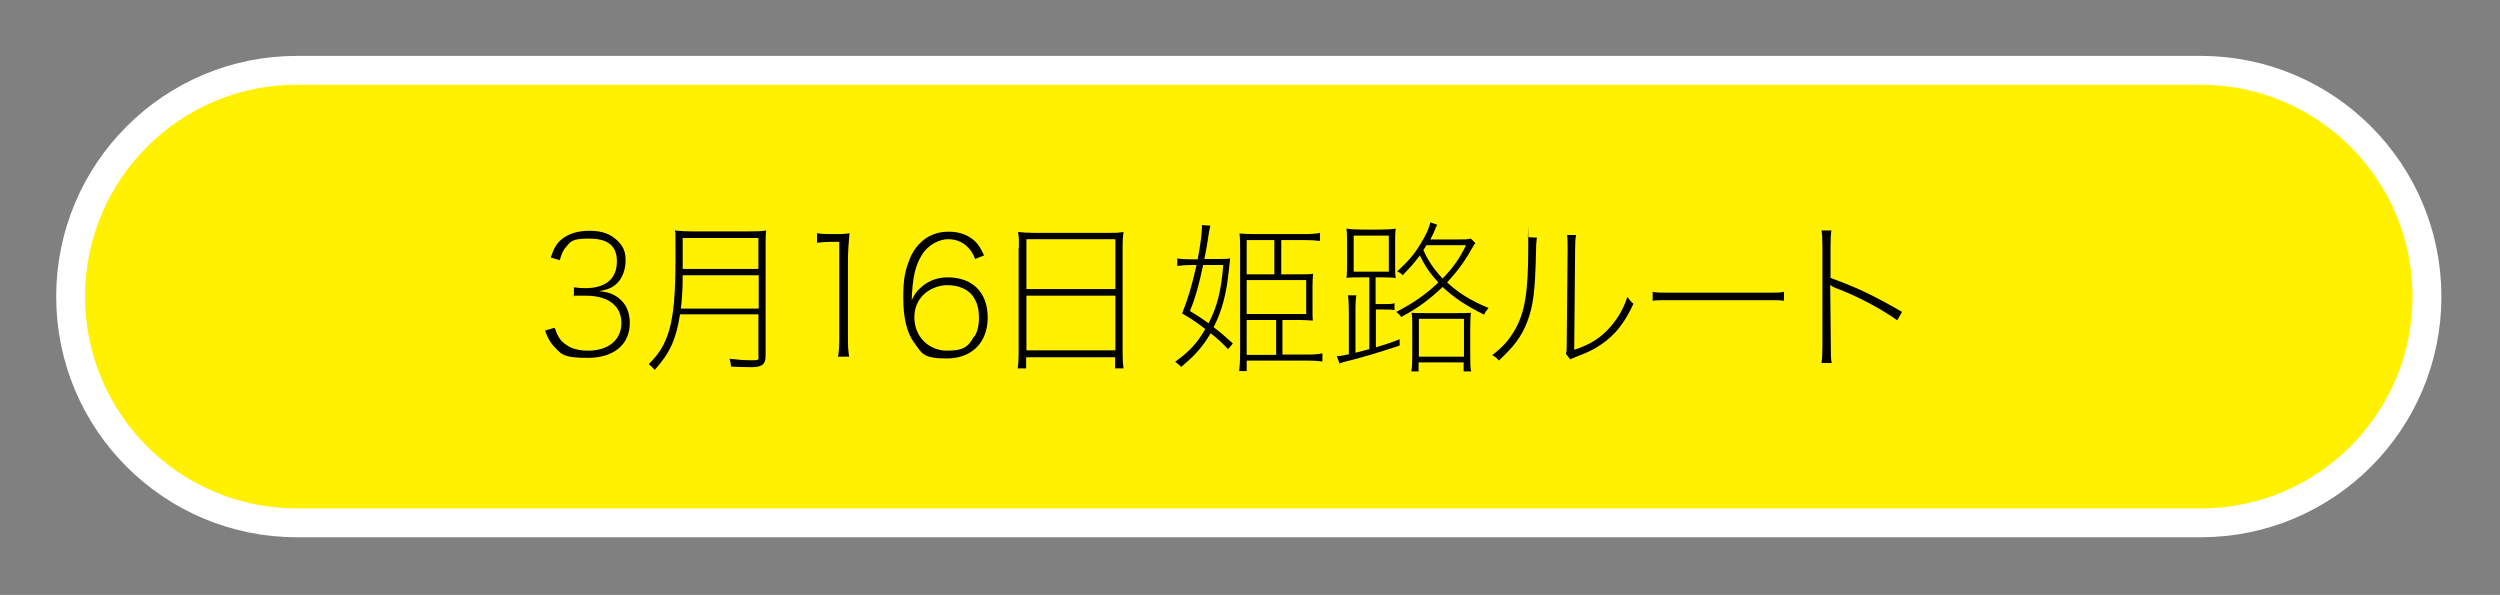 <?xml version="1.0" encoding="UTF-8"?>
<svg xmlns="http://www.w3.org/2000/svg" version="1.1" viewBox="0 0 832 198">
  <rect x="0" y="0" width="832" height="198" fill="#808080" stroke="none"/>
  <defs>
    <style>
      .cls-1 {
        fill: #fff100;
        stroke: #fff;
        stroke-miterlimit: 10;
        stroke-width: 9.6px;
      }
    </style>
  </defs>
  <!-- Generator: Adobe Illustrator 28.7.3, SVG Export Plug-In . SVG Version: 1.2.0 Build 164)  -->
  <g>
    <g id="_レイヤー_2">
      <g id="_レイヤー_3">
        <g>
          <path class="cls-1" d="M98.8,23.4h633.6c41.6,0,75.3,33.7,75.3,75.3h0c0,41.6-33.7,75.3-75.3,75.3H98.8c-41.6,0-75.3-33.7-75.3-75.3h0c0-41.6,33.7-75.3,75.3-75.3Z"/>
          <g>
            <path d="M408.7,116.2c-2.4-2.5-3.3-3.3-5.8-5.3-2.6,4.4-5.1,7.3-9.8,11.2-.8-.8-1.2-1.1-2-1.7,4.8-3.5,7.4-6.3,10-10.9-2.7-2.1-4-3-7.7-5.2,2-5,3.2-9,4.8-16.1h-1.6c-1.7,0-3.2.1-4.8.3v-2.5c1.2.2,2.4.3,4.8.3h2c.9-4.9,1.4-8.7,1.4-10.7v-.7l2.8.2c-.3,1.3-.4,1.6-1.1,6.4-.2,1.4-.5,2.8-.9,4.7h3.6c2.5,0,4,0,5-.2,0,.5-.2,1.4-.4,3.6-.8,8.1-2.3,13.8-5.1,19.3,2.5,1.9,3.6,2.9,6.4,5.4l-1.6,1.9h0ZM400.4,88.2c-1.4,6.7-2.6,11-4.4,15.3,2.9,1.8,3.9,2.4,6.2,4.1,2.9-5.6,4.2-10.8,4.9-19.4h-6.6ZM426.9,118h8.2c1.9,0,3.5-.1,5-.4v2.7c-1.4-.2-2.9-.3-5-.3h-20.2v3.5h-2.5c.2-1.7.3-3.6.3-5.4v-35.2c0-2.2,0-3.6-.2-5.2,1.3.1,2.7.2,4.8.2h17c1.9,0,3.5-.1,5-.4v2.7c-1.4-.2-2.9-.3-5-.3h-7.9v11.4h6.2c2,0,3.2,0,4.4-.2-.1,1.3-.2,2.4-.2,4.1v7.2c0,2.6,0,3.2.1,4.3-1.4-.1-2.7-.2-4.2-.2h-5.9v11.6h0ZM424.1,79.9h-9.2v11.4h9.2v-11.4ZM434.7,104.5v-11.3h-19.8v11.3h19.8ZM414.9,106.5v11.6h9.8v-11.6h-9.8Z"/>
            <path d="M455.6,92.3h-2.5c-2.4,0-3.8,0-5,.2.2-1.5.2-2.8.2-4.9v-6.3c0-2.2,0-3.7-.2-5.2,1.4.2,3.1.3,5.1.3h6.2c2,0,3.7-.1,5.1-.3-.2,1.4-.2,2.8-.2,5.2v6.3c0,2.9,0,3.7.2,4.9-1.2-.1-2-.2-5-.2h-1.7v8.9h2.5c1.9,0,3,0,3.8-.3v2.3c-1.2-.2-2.4-.2-3.8-.2h-2.4v12.6c2.9-.9,4.3-1.3,7.9-2.7v2.1c-7.2,2.4-12.9,4.1-17.9,5.3-.9.2-1.2.3-2.1.7l-.9-2.5c1.1,0,1.7-.1,4-.6v-13.9c0-2.8-.1-4.3-.3-5.7h2.8c-.2,1.1-.3,2.3-.3,5.7v13.4c1.5-.4,3.1-.8,4.6-1.2v-24h0ZM450.5,78.4v12h11.7v-12h-11.7ZM490.9,81c-.5.8-.6.9-1.2,1.9-2.1,3.9-4.7,7.4-8.1,11.1,3.9,3.6,8,6.1,13.8,8.5-.6.7-1,1.2-1.5,2.2-6.1-3-10.1-5.7-13.8-9.2-4.3,4.1-8,6.9-13.8,10-.5-.8-.8-1-1.6-1.7,5.6-2.9,9.8-5.8,14-9.8-2.9-3.1-4.5-5.6-6.2-9-1.8,2.5-2.9,3.7-5.7,6.6-.5-.6-1-.9-1.8-1.3,3.5-3.2,5.4-5.3,7.6-8.9,1.9-3,3-5.4,3.4-7.4l2.3.8c-.3.5-.5,1-.8,1.8-.4,1-.8,1.8-1.5,3.1h8.3c2.9,0,4.3,0,5.2-.3l1.6,1.6h0ZM470,109.3c0-2.8,0-3.8-.2-5.2,1.2.1,2,.1,4.4.1h10.8c2.4,0,3.3,0,4.5-.1-.1,1.3-.2,2.2-.2,5.2v8.8c0,2.9,0,4.3.3,5.5h-2.5v-3h-15v3h-2.4c.2-1.3.3-2.7.3-5.5v-8.8h0ZM472.2,106.1v12.6h15v-12.6h-15ZM474.7,81.6c-.4.8-.5.9-1,1.6,1.4,3.3,3.4,6.3,6.4,9.5,3.6-3.8,5.5-6.4,7.8-11.1h-13.2Z"/>
            <path d="M511.5,78.9c-.1.8-.3,2.3-.3,4.4-.3,13.8-.9,18.3-2.9,23.7-1.9,4.9-4.3,8.2-9.5,13-.6-.8-.9-1.1-2.2-1.8,3.5-2.7,5.6-5,7.6-8.5,3.3-5.8,4.4-12.6,4.4-27.3s0-2.3-.2-3.5l3.1.2h0ZM524.5,78.3c-.2,1.2-.3,2.1-.3,4.6l-.3,33.5c4.6-1.5,7.8-3.3,10.8-6.3,3.2-3.2,5.5-7,6.9-11.3.8,1.1,1,1.4,2,2.3-2.7,6-6,10.3-10.4,13.3-2.4,1.7-4.6,2.8-7.8,4-.7.3-1.3.5-1.7.7-.6.2-.7.3-1.1.5l-1.5-1.9c.3-.7.3-.8.3-2.7l.3-32.2c0-2.2,0-3.8-.2-4.6h3c0,0,0,0,0,0Z"/>
            <path d="M550,97.1c1.4.3,1.9.3,5.3.3h33.1c3.5,0,3.9,0,5.3-.3v3c-1.3-.2-2-.2-5.3-.2h-33.1c-3.3,0-4,0-5.3.2v-3Z"/>
            <path d="M606.2,120.7c.2-1.3.3-2.6.3-5.5v-33c0-2.9-.1-4.2-.3-5.5h3.3c-.2,1.3-.3,2.5-.3,5.6v10.2c8.8,3.2,13.9,5.6,23.8,11.3l-1.6,2.8c-5.6-4-13.4-8.1-20.6-10.8-.7-.3-.8-.3-1.6-.9h-.1c0,.5.1,7.2.2,20.3,0,3.2,0,4.3.3,5.6h-3.3,0Z"/>
            <g>
              <path d="M184.7,109.3c1,3,1.9,4.2,3.8,5.5,1.8,1.3,4.3,1.9,7.2,1.9,6.8,0,11.1-3.6,11.1-9.2s-4.2-9.1-11.9-9.1-2.6,0-3.9.3v-3.1c1.2.2,2.4.3,3.7.3,6.9,0,10.6-3.1,10.6-8.9s-3.7-7.6-9.4-7.6-6,1-7.7,3c-.8,1-1.3,2-1.9,4.2l-3-.9c.8-2.5,1.4-3.6,2.4-4.9,2.3-2.6,5.8-4,10.4-4s7.2,1.2,9.4,3.3,2.7,4.1,2.7,6.6-.8,5.3-2.4,7.1c-1.6,1.8-3.4,2.6-6.5,3.1,3.2.3,4.8.9,6.6,2.3,2.4,1.8,3.7,4.7,3.7,8.3,0,7.2-5.4,11.6-14,11.6s-8.9-1.4-11.5-4.1c-1.1-1.3-1.8-2.4-2.7-5l3.1-.9Z"/>
              <path d="M226.3,104.7c-1.3,8.2-3.3,12.7-8.4,18.4-.7-.8-1.2-1.3-2-1.9,3.6-3.6,5.4-6.6,6.8-11.3,1.5-5.3,2.1-12,2.1-24.1s0-7-.2-9.1c1.8.2,3.3.3,5.3.3h19.6c2.1,0,3.7,0,5.5-.3-.2,1.4-.2,2.8-.2,5.4v36.4c0,2.7-1.2,3.7-4.6,3.7s-4.6-.1-6.9-.2c-.1-.9-.2-1.5-.5-2.6,2.6.3,4.8.5,7.5.5s2.1-.3,2.1-1.8v-13.5h-26.1ZM227.2,91.6c0,4.4-.2,7.6-.6,11.1h25.9v-11.1h-25.2ZM252.4,79.2h-25.2v10.3h25.2v-10.3Z"/>
              <path d="M271.8,77.6c1.3.2,2.3.3,4.1.3h2.7c1.3,0,2.5,0,4.1-.3-.3,3.5-.5,6.3-.5,9.2v26.2c0,2.4.1,3.8.4,5.7h-3.7c.3-1.9.4-3.3.4-5.7v-32.5h-3.1c-1.6,0-2.9.1-4.3.3v-3.1Z"/>
              <path d="M324.5,86.2c-.7-1.9-1.2-2.6-2.1-3.6-1.8-2-4.1-3-6.9-3s-6.7,1.8-8.8,5.4c-2.1,3.5-3,7.2-3.3,14.9.9-1.8,1.4-2.6,2.5-3.7,2.6-2.6,5.8-3.9,9.4-3.9,8.4,0,13.4,5,13.4,13.4s-5.4,13.6-13.6,13.6-8.3-1.8-10.9-5.3c-2.4-3.2-3.6-8.2-3.6-14.9s.7-9.1,2.1-12.8c1.4-3.7,4.3-6.9,7.7-8.2,1.6-.7,3.3-1,5.4-1,3.5,0,6.4,1.1,8.6,3.1,1.2,1.2,1.9,2.2,3.1,4.8l-3,1.2ZM324.3,112c1-1.6,1.5-3.7,1.5-6.3,0-4.9-2-8.5-5.7-9.9-1.4-.6-3-.9-4.9-.9-2.9,0-6,1.3-8,3.3-1.9,2-2.9,4.4-2.9,7.4,0,6.4,4.7,11.1,10.9,11.1s7.2-1.8,9-4.8Z"/>
              <path d="M339.1,82.4c0-2.4,0-3.7-.3-5.2,1.7.2,3.2.3,5.8.3h23.7c2.6,0,4.1,0,5.6-.3-.2,1.3-.3,2.6-.3,4.8v35.1c0,2.5.1,3.9.3,5.5h-2.8v-3.7h-29.6v3.7h-2.8c.2-1.5.3-3,.3-5.4v-34.7ZM341.6,96.2h29.6v-16.6h-29.6v16.6ZM341.6,116.6h29.6v-18.2h-29.6v18.2Z"/>
            </g>
          </g>
        </g>
      </g>
    </g>
  </g>
</svg>